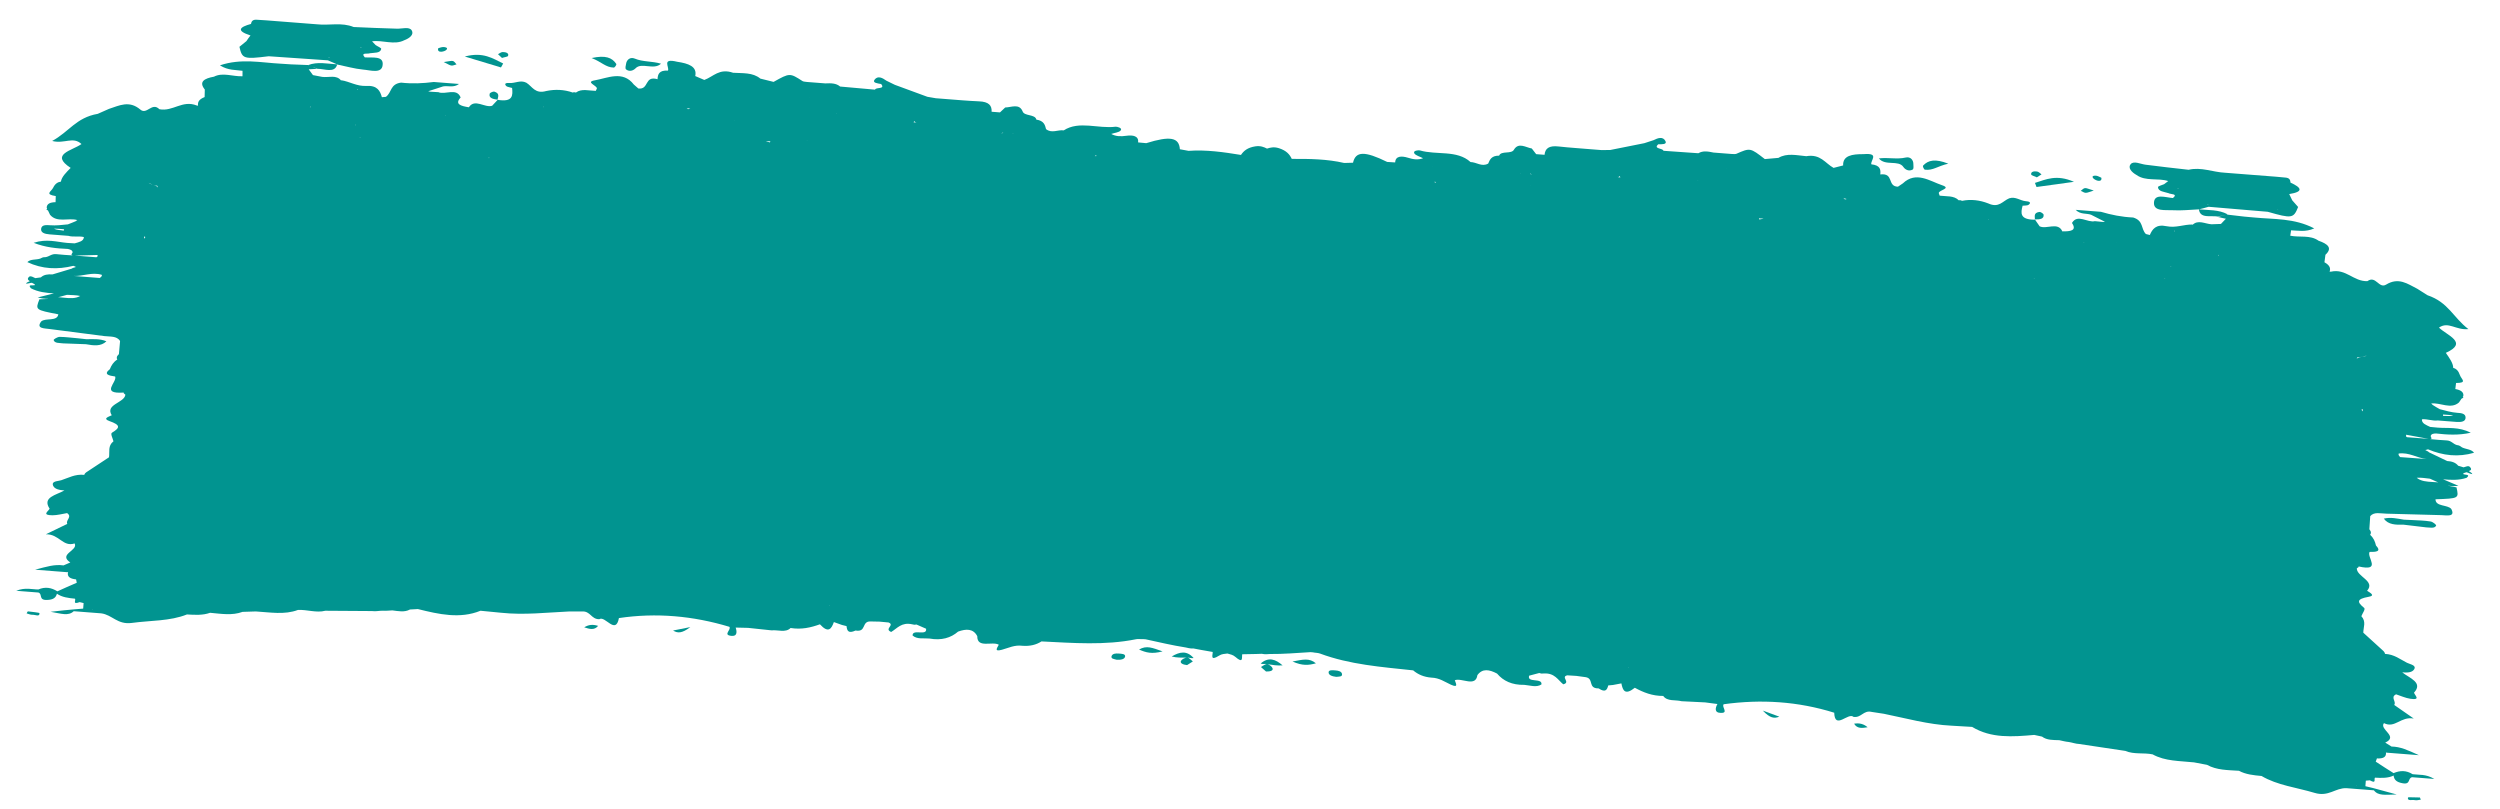 <svg xmlns="http://www.w3.org/2000/svg" width="417" height="135" viewBox="0 0 417 135" fill="none"><path d="M319.006 28.297C319.262 28.162 319.144 27.666 319.148 27.334C319.151 26.714 318.688 26.08 317.846 26.28C316.437 26.613 314.949 26.232 313.395 26.421C314.452 27.743 316.659 26.631 317.479 27.846C317.779 28.29 318.378 28.625 319.006 28.297Z" fill="#019490"></path><path d="M339.69 31.192C341.562 30.94 343.458 30.666 345.939 30.328C343.004 29.037 341.26 29.942 339.431 30.508C339.504 30.713 339.596 30.964 339.69 31.192Z" fill="#019490"></path><path d="M324.975 27.3C322.788 26.443 321.629 26.707 320.777 27.616C320.656 27.739 320.926 28.292 321.081 28.304C322.429 28.475 323.204 27.694 324.975 27.3Z" fill="#019490"></path><path d="M366.781 34.919C367.327 34.784 367.873 34.65 368.399 34.491C371.68 34.769 374.961 35.047 378.264 35.326C382.281 36.48 382.574 36.437 383.325 34.524C382.998 34.144 382.669 33.786 382.341 33.407C382.167 33.061 382.016 32.717 381.842 32.371C384.372 31.97 383.825 31.263 382.057 30.461C382.022 30.06 381.94 29.677 381.208 29.62C380.676 29.578 380.145 29.515 379.635 29.475C378.127 29.358 376.596 29.239 375.066 29.119C373.757 29.017 372.448 28.916 371.162 28.815C369.116 28.723 367.156 27.817 365.064 28.318C362.653 28.042 360.24 27.788 357.855 27.469C357.015 27.36 355.944 26.789 355.408 27.367C354.893 27.969 355.505 28.704 356.382 29.193C357.903 30.286 359.961 29.649 361.659 30.201C361.422 30.382 361.208 30.543 360.971 30.724C360.601 30.894 359.942 31.042 359.951 31.22C359.983 31.953 361.006 31.989 361.703 32.22C362.064 32.448 363.349 32.282 362.443 33.031C361.178 32.932 359.358 32.237 359.281 33.803C359.207 35.326 361.219 34.995 362.396 35.065C363.862 35.157 365.326 34.983 366.781 34.919C366.97 36.506 368.735 35.913 369.946 36.118C370.412 35.866 371.19 36.193 371.538 35.732C370.081 34.955 368.377 35.065 366.781 34.919ZM363.326 31.439C363.322 31.483 363.344 31.484 363.341 31.528C363.322 31.483 363.209 31.496 363.191 31.45C363.237 31.432 363.279 31.457 363.326 31.439ZM368.165 34.052C368.234 34.035 368.28 34.017 368.324 34.02C368.322 34.042 368.321 34.064 368.317 34.108C368.254 34.059 368.21 34.056 368.165 34.052ZM379.882 34.898C379.884 34.876 379.906 34.878 379.908 34.856C379.93 34.858 379.974 34.861 379.996 34.863C379.971 34.905 379.906 34.878 379.882 34.898Z" fill="#019490"></path><path d="M189.992 108.345C191.18 108.858 192.096 109.129 193.918 108.651C192.202 108.052 191.255 107.602 189.992 108.345Z" fill="#019490"></path><path d="M210.274 110.677C210.643 110.816 210.986 110.71 211.339 110.76C211.027 110.758 210.666 111.084 210.318 111.256C210.632 111.524 210.946 111.792 211.175 112.009C211.91 112.022 212.391 111.861 212.265 111.474C212.175 111.201 211.733 110.857 211.404 110.787C212.241 110.919 213.079 111.05 213.932 110.984C212.762 109.963 211.614 109.519 210.274 110.677Z" fill="#019490"></path><path d="M400.912 87.517C402.173 87.66 403.432 87.825 404.693 87.967C405.295 87.97 406.08 88.208 406.345 87.675C406.422 87.548 405.792 87.034 405.417 86.982C404.426 86.817 403.4 86.803 402.378 86.746C401.911 86.732 401.445 86.695 400.977 86.681C399.875 86.507 398.781 86.222 397.621 86.508C398.366 87.541 399.615 87.549 400.912 87.517Z" fill="#019490"></path><path d="M185.424 109.406C185.23 109.901 185.852 109.927 186.289 110.05C186.956 110.079 187.612 109.975 187.673 109.471C187.706 109.053 187.037 109.045 186.593 109.01C186.083 108.971 185.588 109.021 185.424 109.406Z" fill="#019490"></path><path d="M339.425 36.598L339.381 36.594L339.379 36.616L339.422 36.642L339.425 36.598Z" fill="#019490"></path><path d="M340.871 35.802C340.84 35.623 340.351 35.319 340.17 35.349C339.177 35.493 339.421 36.088 339.425 36.597C340.227 36.616 340.97 36.541 340.871 35.802Z" fill="#019490"></path><path d="M340.523 29.087C340.291 28.914 340.066 28.653 339.78 28.608C339.273 28.524 338.706 28.635 338.804 29.108C338.836 29.265 339.361 29.395 339.749 29.58C340.052 29.404 340.288 29.246 340.523 29.087Z" fill="#019490"></path><path d="M349.24 31.781C348.324 31.511 348.003 31.331 347.754 31.378C347.483 31.423 347.307 31.675 347.071 31.834C347.353 31.944 347.626 32.165 347.894 32.164C348.228 32.167 348.532 31.992 349.24 31.781Z" fill="#019490"></path><path d="M4.439 102.312C4.767 102.404 5.112 102.563 5.403 102.542C5.83 102.509 6.644 102.948 6.584 102.279C6.571 102.168 5.306 102.069 4.644 101.973C4.569 102.078 4.494 102.183 4.439 102.312Z" fill="#019490"></path><path d="M99.766 104.397C98.851 104.105 98.151 104.205 97.448 104.638C98.341 104.929 99.125 105.167 99.766 104.397Z" fill="#019490"></path><path d="M115.148 104.598C113.561 104.918 112.926 105.045 112.269 105.171C113.014 105.628 113.724 105.683 115.148 104.598Z" fill="#019490"></path><path d="M350.5 29.642C350.261 29.557 349.987 29.359 349.678 29.313C349.347 29.265 348.852 29.315 349.113 29.689C349.254 29.878 349.618 30.083 349.925 30.151C350.343 30.228 350.602 30.049 350.5 29.642Z" fill="#019490"></path><path d="M60.552 11.605C61.75 11.698 63.685 12.358 63.825 10.841C64.015 9.261 62.109 9.667 60.845 9.568C60.087 8.69 61.331 9.052 61.702 8.882C62.447 8.763 63.44 8.907 63.587 8.165C63.623 7.991 62.973 7.741 62.656 7.517C62.45 7.301 62.264 7.11 62.057 6.894C63.818 6.633 65.753 7.581 67.427 6.714C68.369 6.367 69.088 5.736 68.671 5.062C68.254 4.409 67.107 4.807 66.238 4.784C63.833 4.729 61.41 4.607 58.985 4.507C56.996 3.687 54.919 4.279 52.883 4.054C51.575 3.952 50.266 3.85 48.98 3.75C47.449 3.631 45.941 3.513 44.41 3.394C43.878 3.353 43.344 3.333 42.834 3.293C42.102 3.236 41.94 3.6 41.864 3.993C39.972 4.51 39.322 5.124 41.782 5.913C41.534 6.226 41.309 6.541 41.106 6.857C40.701 7.18 40.321 7.483 39.938 7.807C40.385 9.813 40.646 9.9 44.814 9.383C48.099 9.617 51.407 9.83 54.692 10.063C55.188 10.279 55.705 10.519 56.224 10.736L56.244 10.76C57.694 11.05 59.112 11.471 60.552 11.605ZM60.31 7.843C60.282 7.908 60.173 7.877 60.125 7.918C60.125 7.918 60.151 7.875 60.154 7.831C60.219 7.858 60.265 7.84 60.31 7.843ZM43.175 8.657L43.264 8.664L43.282 8.71C43.241 8.663 43.175 8.657 43.175 8.657ZM54.84 9.588C54.883 9.613 54.926 9.639 54.99 9.666C54.946 9.663 54.878 9.679 54.834 9.676L54.84 9.588Z" fill="#019490"></path><path d="M106.002 11.401C107.023 10.329 109.009 11.768 110.258 10.626C108.753 10.176 107.223 10.345 105.884 9.775C105.083 9.447 104.527 10.002 104.435 10.615C104.387 10.943 104.216 11.417 104.448 11.591C104.996 12.01 105.639 11.772 106.002 11.401Z" fill="#019490"></path><path d="M83.929 10.591C82.207 9.77 80.624 8.606 77.525 9.428C79.924 10.146 81.733 10.708 83.565 11.249C83.671 11.036 83.8 10.802 83.929 10.591Z" fill="#019490"></path><path d="M102.781 10.641C102.081 9.612 100.999 9.173 98.683 9.68C100.372 10.343 101.017 11.234 102.375 11.274C102.53 11.286 102.904 10.783 102.781 10.641Z" fill="#019490"></path><path d="M56.244 10.76L56.224 10.736C54.603 10.632 52.958 10.26 51.417 10.849C51.69 11.357 52.509 11.155 52.93 11.476C54.159 11.461 55.814 12.277 56.244 10.76Z" fill="#019490"></path><path d="M215.589 110.338C217.294 111.09 218.263 110.967 219.493 110.642C218.383 109.714 217.356 110.01 215.589 110.338Z" fill="#019490"></path><path d="M195.437 109.5C196.268 109.719 197.117 109.697 197.965 109.697C197.607 109.713 197.117 109.985 196.986 110.24C196.801 110.603 197.272 110.861 198.002 110.94C198.262 110.761 198.613 110.544 198.965 110.328C198.649 110.082 198.344 109.704 198.034 109.68C198.39 109.685 198.713 109.843 199.098 109.763C197.95 108.455 196.77 108.718 195.437 109.5Z" fill="#019490"></path><path d="M412.391 79.088C412.279 78.813 411.994 78.746 411.806 78.577C412.129 78.447 412.364 78.288 411.972 77.881C411.725 77.618 411.305 77.851 410.918 77.954C410.612 77.864 410.309 77.752 410.024 77.685C409.618 77.166 408.966 76.938 408.188 76.9C407.176 76.422 406.165 75.945 405.155 75.446C405.013 75.257 404.727 75.213 404.537 75.065C404.696 75.033 404.855 75.001 404.993 74.946C407.499 76.005 410.043 76.291 412.669 75.521C412.248 74.913 411.286 74.948 410.642 74.611C410.41 74.438 410.201 74.266 409.801 74.235C409.168 74.053 408.899 73.5 408.099 73.46C407.186 73.433 406.28 73.319 405.348 73.246C405.439 73.231 405.575 73.197 405.579 73.153C405.567 73.019 405.488 72.88 405.432 72.743C405.53 72.352 405.912 72.315 406.337 72.304C408.173 72.514 410.06 72.638 412.126 72.179C410.108 71.158 408.344 71.464 406.636 71.331C406.214 71.298 405.772 71.242 405.351 71.209C404.684 70.891 403.923 70.632 403.976 69.95C403.978 69.928 404 69.93 404 69.93L404.022 69.931C404.875 69.865 405.783 70.246 406.617 70.133C407.66 70.215 408.702 70.296 409.7 70.374C410.521 70.438 411.309 70.344 411.257 69.587C411.214 68.986 410.53 68.888 409.863 68.858C408.865 68.78 407.927 68.508 406.964 68.256C406.558 68.025 406.13 67.792 405.77 67.543C405.664 67.468 405.627 67.377 405.521 67.302C407.053 67.111 408.788 68.332 410.154 67.131C410.304 66.921 410.432 66.71 410.582 66.5C410.698 66.443 410.814 66.385 410.908 66.326C410.867 66.279 410.826 66.231 410.784 66.206C410.809 66.163 410.857 66.123 410.884 66.059C410.982 65.38 410.427 65.049 409.547 64.891C409.547 64.891 409.525 64.89 409.503 64.888L409.547 64.891C409.597 64.541 409.622 64.211 409.67 63.882C411.634 63.88 410.544 63.264 410.309 62.559C410.074 61.854 409.7 61.493 409.197 61.365C409.192 60.567 408.546 59.697 407.964 58.855C411.78 57.137 408.189 55.971 406.819 54.646C408.399 53.551 409.617 55.108 411.731 54.896C409.183 52.948 408.397 50.428 404.918 49.25C404.345 48.873 403.77 48.518 403.195 48.163C401.585 47.351 400.091 46.194 398.005 47.471C396.787 48.218 396.299 45.877 394.881 46.896C392.576 46.982 391.321 44.758 388.801 45.315C388.667 45.304 388.688 45.328 388.577 45.32C388.749 44.824 388.702 44.288 387.718 43.747C387.772 43.33 387.827 42.914 387.882 42.497C389.107 41.374 388.29 40.691 386.726 40.148C385.353 39.155 383.574 39.637 382.015 39.316C382.061 39.01 382.107 38.703 382.152 38.419C383.288 38.441 384.513 38.758 386.015 38.099C382.67 36.355 379.281 36.601 376.07 36.284C375.493 36.239 374.896 36.171 374.319 36.126C373.369 36.007 372.418 35.889 371.466 35.793C370.942 35.929 370.398 36.042 369.874 36.178C370.335 36.281 370.796 36.383 371.278 36.487C371.01 36.776 370.72 37.064 370.452 37.353C369.915 37.377 369.399 37.404 368.886 37.408C367.819 37.347 366.629 36.59 365.709 37.515L365.714 37.449C364.243 37.423 362.944 38.053 361.385 37.732C359.607 37.35 359.003 38.233 358.593 39.198C358.373 39.158 358.154 39.097 357.936 39.036C357.066 38.171 357.596 36.817 355.808 36.279C353.939 36.2 352.16 35.84 350.436 35.329C349.106 35.225 347.753 35.12 346.222 35.001C347.007 35.815 348.032 35.541 348.791 35.821C349.564 36.214 350.337 36.606 351.11 36.998C350.907 37.027 350.706 37.033 350.485 36.994C350.131 36.966 349.777 36.917 349.422 36.889C348.194 37.192 346.531 35.623 345.605 37.19C346.465 38.475 345.361 38.61 344.001 38.593C343.259 36.941 341.344 38.32 340.206 37.744C339.946 37.369 339.705 37.018 339.444 36.644C336.854 36.663 337.056 35.505 337.372 34.312C337.71 34.272 338.198 34.31 338.389 34.147C338.865 33.764 338.476 33.6 337.899 33.556C336.968 33.483 336.2 32.737 335.147 33.075C334.065 33.501 333.432 34.758 331.644 33.932C330.236 33.38 328.755 33.198 327.259 33.502C327.088 33.4 326.913 33.364 326.73 33.417C325.903 32.577 324.637 32.789 323.533 32.636C323.476 32.499 323.442 32.363 323.388 32.204C323.383 31.694 325.567 31.444 323.936 30.896C321.892 30.205 319.593 28.498 317.399 30.586C317.118 30.764 316.834 30.963 316.575 31.142C314.727 31.087 315.975 28.814 313.632 29.097C313.718 28.284 313.64 27.569 312.135 27.408C311.963 26.752 313.579 25.483 310.839 25.712C308.921 25.696 307.361 25.951 307.434 27.596C306.91 27.732 306.386 27.868 305.84 28.003C304.428 27.229 303.681 25.642 301.283 26.053C299.688 25.907 298.047 25.491 296.642 26.334C295.878 26.408 295.137 26.461 294.373 26.534C291.932 24.639 291.932 24.639 289.621 25.655C289.437 25.729 289.128 25.683 288.882 25.686C287.862 25.606 286.842 25.527 285.821 25.448C284.943 25.268 284.064 25.089 283.291 25.561C281.337 25.43 279.406 25.302 277.454 25.15C277.421 24.705 275.691 24.858 276.601 24.065C277.181 24.066 278.092 24.115 277.802 23.539C277.376 22.708 276.526 23.018 275.806 23.383C275.28 23.541 274.775 23.724 274.272 23.884C272.39 24.269 270.509 24.632 268.605 25.015C268.136 25.023 267.667 25.03 267.175 25.037C266.643 24.995 266.11 24.954 265.578 24.912C263.717 24.745 261.85 24.644 259.992 24.433C258.333 24.237 257.733 24.788 257.63 25.821C257.164 25.785 256.698 25.749 256.232 25.712C255.989 25.406 255.746 25.077 255.503 24.77C254.469 24.579 253.309 23.713 252.544 24.938C252.144 25.771 250.39 25.081 250.054 25.962C248.783 25.952 248.508 26.617 248.233 27.282C247.182 27.887 246.266 27.04 245.284 27.03C243.035 24.973 239.593 25.901 236.844 25.089C236.626 25.027 235.616 25.104 235.912 25.592C236.153 25.943 236.874 26.132 237.368 26.392C236.54 26.704 235.745 26.598 234.83 26.305C233.762 25.978 232.756 26.011 232.716 27.093C232.965 27.621 233.576 27.802 234.284 27.879C233.891 27.472 233.448 27.15 232.716 27.093C232.272 27.058 231.829 27.024 231.383 27.011C227.622 25.168 226.124 25.206 225.683 27.143C225.191 27.149 224.7 27.155 224.207 27.183C221.335 26.517 218.392 26.487 215.467 26.503C215.123 25.767 214.592 25.128 213.33 24.719C212.458 24.452 211.91 24.609 211.339 24.786C210.801 24.523 210.284 24.283 209.382 24.412C208.071 24.62 207.448 25.169 206.994 25.843C204.107 25.374 201.195 24.948 198.255 25.162C197.77 25.08 197.286 24.998 196.803 24.894C196.667 22.913 195.171 22.641 191.191 23.881C190.748 23.847 190.304 23.812 189.84 23.754C189.13 23.699 188.62 23.947 188.169 24.288C188.859 24.32 189.49 24.236 189.84 23.754C189.968 22.679 188.979 22.491 187.873 22.648C186.948 22.776 186.144 22.78 185.353 22.342C185.88 22.161 186.645 22.088 186.914 21.777C187.305 21.342 186.297 21.108 186.072 21.135C183.231 21.512 179.972 20.084 177.432 21.747C176.462 21.605 175.426 22.299 174.481 21.539C174.312 20.84 174.121 20.138 172.864 19.952C172.67 19.006 170.83 19.417 170.562 18.554C169.996 17.226 168.716 17.901 167.665 17.93C167.377 18.196 167.087 18.483 166.798 18.748C166.332 18.712 165.867 18.676 165.401 18.64C165.459 17.603 164.951 16.966 163.282 16.902C161.414 16.823 159.552 16.656 157.689 16.511C157.157 16.47 156.625 16.428 156.092 16.387C155.63 16.306 155.167 16.226 154.683 16.144C152.883 15.472 151.081 14.823 149.259 14.149C148.829 13.939 148.335 13.701 147.862 13.465C147.207 12.993 146.415 12.555 145.866 13.309C145.49 13.834 146.4 13.905 146.971 14.015C147.747 14.94 146.063 14.498 145.961 14.956C144.033 14.783 142.082 14.609 140.132 14.435C139.464 13.852 138.569 13.871 137.652 13.91C136.631 13.83 135.611 13.751 134.591 13.671C134.348 13.63 134.036 13.628 133.865 13.527C131.74 12.165 131.742 12.143 129.035 13.66C128.291 13.469 127.545 13.3 126.824 13.111C125.567 12.061 123.879 12.239 122.28 12.137C119.977 11.338 118.994 12.789 117.478 13.336C116.982 13.12 116.463 12.902 115.967 12.686C116.315 11.075 114.814 10.581 112.961 10.304C110.289 9.653 111.69 11.158 111.418 11.779C109.93 11.685 109.718 12.399 109.677 13.215C107.43 12.553 108.312 14.992 106.477 14.76C106.227 14.541 105.976 14.322 105.725 14.104C103.881 11.701 101.345 13.032 99.219 13.398C97.545 13.688 99.642 14.272 99.558 14.775C99.504 14.904 99.427 15.031 99.372 15.159C98.236 15.137 97.018 14.732 96.07 15.434C95.874 15.374 95.697 15.36 95.535 15.436C94.079 14.924 92.588 14.875 91.114 15.181C89.22 15.72 88.787 14.401 87.785 13.792C86.798 13.294 85.946 13.914 85.014 13.842C84.438 13.797 84.026 13.92 84.439 14.351C84.605 14.519 85.093 14.557 85.418 14.671C85.546 15.899 85.588 17.076 83.01 16.654C82.694 16.983 82.401 17.315 82.085 17.645C80.85 18.035 79.193 16.378 78.205 17.896C76.86 17.681 75.791 17.376 76.837 16.261C76.165 14.57 74.279 15.863 73.112 15.373C72.757 15.346 72.401 15.34 72.046 15.312C71.823 15.317 71.625 15.28 71.428 15.22C72.253 14.952 73.077 14.684 73.901 14.416C74.695 14.256 75.665 14.686 76.566 14.004C75.014 13.883 73.683 13.779 72.352 13.675C70.548 13.911 68.735 13.992 66.899 13.782C65.051 14.015 65.364 15.434 64.371 16.154C64.146 16.181 63.922 16.186 63.697 16.213C63.419 15.194 62.959 14.228 61.143 14.331C59.529 14.426 58.343 13.603 56.91 13.381L56.905 13.447C56.115 12.411 54.822 12.975 53.74 12.824C53.235 12.718 52.706 12.633 52.201 12.527C51.959 12.198 51.739 11.871 51.495 11.564C51.966 11.534 52.459 11.506 52.93 11.476C52.434 11.261 51.913 11.065 51.417 10.849C50.46 10.819 49.502 10.789 48.547 10.736C47.97 10.692 47.37 10.667 46.793 10.622C43.57 10.46 40.26 9.693 36.685 10.898C38.067 11.781 39.328 11.635 40.452 11.811C40.45 12.121 40.448 12.431 40.448 12.719C38.858 12.795 37.178 12.022 35.689 12.791C34.038 13.084 33.123 13.655 34.161 14.932C34.151 15.351 34.141 15.771 34.13 16.192C33.094 16.598 32.966 17.098 33.036 17.634C32.925 17.626 32.927 17.604 32.816 17.595C30.414 16.633 28.828 18.658 26.586 18.217C25.344 16.969 24.501 19.207 23.412 18.28C21.55 16.696 19.894 17.608 18.178 18.161C17.553 18.444 16.93 18.706 16.305 18.989C12.686 19.616 11.52 21.983 8.701 23.513C10.757 24.05 12.178 22.699 13.592 24.027C12.01 25.144 8.284 25.717 11.787 28.006C11.06 28.746 10.289 29.483 10.159 30.293C9.64 30.363 9.195 30.639 8.875 31.3C8.556 31.962 7.384 32.402 9.301 32.706C9.298 33.038 9.293 33.392 9.267 33.722C8.395 33.743 7.798 33.962 7.789 34.648C7.808 34.694 7.849 34.742 7.866 34.809C7.818 34.85 7.772 34.868 7.724 34.909C7.83 34.984 7.936 35.058 8.019 35.131C8.135 35.362 8.229 35.591 8.345 35.821C9.508 37.218 11.411 36.281 12.895 36.707C12.779 36.764 12.728 36.849 12.612 36.906C12.218 37.097 11.76 37.239 11.322 37.426C10.332 37.526 9.341 37.648 8.365 37.572C7.699 37.52 7.01 37.489 6.875 38.076C6.706 38.816 7.47 39.031 8.291 39.095C9.289 39.172 10.331 39.254 11.396 39.336C12.203 39.576 13.159 39.341 13.991 39.538C13.989 39.56 13.989 39.56 13.989 39.56C13.959 40.245 13.167 40.382 12.459 40.593C12.037 40.56 11.592 40.548 11.17 40.515C9.486 40.361 7.768 39.785 5.615 40.503C7.585 41.276 9.469 41.445 11.315 41.523C11.709 41.62 12.081 41.715 12.118 42.095C12.042 42.221 11.943 42.347 11.91 42.477C11.909 42.499 12.037 42.575 12.123 42.604C11.214 42.534 10.301 42.507 9.395 42.392C8.598 42.308 8.248 42.79 7.593 42.894C7.194 42.863 6.96 43 6.704 43.135C6.016 43.369 5.071 43.185 4.561 43.721C7.036 44.888 9.594 44.999 12.234 44.34C12.386 44.397 12.537 44.453 12.665 44.529C12.456 44.646 12.143 44.643 11.974 44.807C10.901 45.123 9.828 45.438 8.752 45.775C7.976 45.714 7.299 45.816 6.817 46.266C6.502 46.308 6.208 46.352 5.892 46.394C5.526 46.232 5.145 45.959 4.862 46.158C4.476 46.527 4.684 46.72 4.983 46.898C4.749 47.035 4.479 47.059 4.326 47.312C4.749 47.323 4.961 47.185 5.319 47.168C5.532 47.296 5.815 47.384 5.848 47.542C5.568 47.697 4.502 47.348 5.158 48.086C6.359 48.711 7.664 48.857 8.997 48.938C8.132 49.159 7.313 49.361 6.289 49.614C8.319 50.192 9.686 49.546 11.12 49.192C11.164 49.196 11.188 49.176 11.232 49.179C11.942 49.234 12.681 49.203 13.382 49.369C11.769 50.306 9.57 49.028 7.92 49.873C7.473 49.883 7.024 49.914 6.577 49.924C7.427 50.477 8.316 50.236 9.218 50.107C8.362 50.218 7.485 50.305 6.577 49.924C5.882 51.686 5.882 51.686 9.729 52.428C9.543 53.676 7.59 52.97 6.869 53.623C5.971 54.838 7.384 54.748 8.355 54.89C11.36 55.279 14.386 55.67 17.391 56.059C18.341 56.177 19.493 56.001 20.027 56.884C19.971 57.611 19.892 58.336 19.835 59.062C19.402 59.471 19.425 59.739 19.564 59.971C18.907 60.385 18.572 60.957 18.323 61.58C17.206 62.445 18.15 62.651 19.209 62.8C19.581 63.76 16.637 65.745 20.63 65.48C20.693 65.529 20.578 65.565 20.684 65.639C20.768 65.712 20.831 65.761 20.915 65.834C20.762 67.218 17.488 67.428 18.639 69.267C18.128 69.515 17.057 69.808 18.251 70.234C20.119 70.888 20.061 71.349 18.68 72.172C18.377 72.347 18.808 73.112 18.926 73.608C17.951 74.374 18.321 75.355 18.183 76.274C16.913 77.106 15.641 77.959 14.371 78.79C14.206 78.91 14.107 79.035 14.049 79.208C12.522 79.045 11.421 79.712 10.208 80.105C9.658 80.284 8.525 80.217 8.864 81.019C9.13 81.615 9.946 81.745 10.745 81.808C9.367 82.586 6.997 82.933 8.276 84.849C8.087 85.277 6.875 85.936 8.748 85.949C9.574 85.947 10.373 85.721 11.187 85.585C12.12 86.211 10.895 86.758 11.225 87.382C10.043 87.954 8.836 88.547 7.654 89.119C9.889 89.072 10.475 91.288 12.444 90.644C13.109 91.847 9.628 92.418 11.728 93.821C11.358 93.992 10.967 94.139 10.597 94.309C9.095 94.104 7.86 94.495 5.855 95.025C8.206 95.208 9.736 95.327 11.267 95.447L11.359 95.409C11.144 96.168 11.65 96.539 12.691 96.643C12.722 96.822 12.775 97.003 12.804 97.205C11.718 97.674 10.633 98.143 9.568 98.636C8.568 98.005 7.533 97.835 6.401 98.323C5.352 98.33 4.245 97.934 2.702 98.544C4.255 98.665 5.341 98.75 6.406 98.833C7.145 99.09 6.373 100.115 7.827 100.073C8.9 100.046 9.33 99.681 9.493 99.029C10.339 99.626 11.422 99.755 12.508 99.862C12.712 100.099 12.002 100.908 13.289 100.432C13.509 100.471 13.727 100.532 13.946 100.594C13.922 100.902 13.898 101.21 13.874 101.518C13.403 101.548 12.952 101.602 12.481 101.631C11.314 101.718 10.21 101.853 8.432 102.047C10.282 102.368 11.409 102.788 12.3 101.95C13.831 102.069 15.339 102.186 16.87 102.305C16.549 101.837 15.954 101.747 15.336 101.654C15.36 101.634 15.402 101.66 15.426 101.639C15.778 101.999 16.517 101.968 16.87 102.305C18.726 102.538 19.575 104.243 22.012 103.902C25.102 103.478 28.371 103.622 31.182 102.49C32.514 102.571 33.825 102.651 35.042 102.214C36.881 102.38 38.73 102.701 40.454 102.06C41.193 102.029 41.93 102.02 42.669 101.989C45.045 102.13 47.465 102.584 49.695 101.739C51.219 101.658 52.756 102.265 54.26 101.873C56.846 101.897 59.457 101.901 62.044 101.925C62.661 102.017 63.231 101.863 63.834 101.865C64.344 101.905 64.929 101.84 65.444 101.813C66.439 101.935 67.469 102.17 68.379 101.665C68.828 101.634 69.253 101.623 69.702 101.591C73.204 102.462 76.712 103.267 80.146 101.873C81.297 101.985 82.449 102.097 83.579 102.207C87.452 102.619 91.214 102.159 94.999 101.989C95.69 101.998 96.383 101.986 97.074 101.995C98.488 101.884 98.6 103.31 99.964 103.283C100.93 102.628 102.7 105.977 103.236 103.095C109.49 102.165 115.628 102.731 121.667 104.552C122.007 105.066 120.559 105.884 121.929 106.057C123.033 106.209 122.924 105.315 122.706 104.678C123.397 104.687 124.088 104.697 124.778 104.728C126.083 104.874 127.39 104.998 128.695 105.144C129.753 105.027 131.026 105.591 131.872 104.749C133.679 105.045 135.247 104.68 136.763 104.133C138.202 105.707 138.692 104.859 139.09 103.761C139.546 103.929 139.981 104.074 140.436 104.242C140.699 104.307 140.94 104.37 141.202 104.435C141.282 105.128 141.434 105.759 142.707 105.172C144.557 105.493 143.675 103.631 145.168 103.658C145.68 103.676 146.194 103.672 146.705 103.689C147.216 103.729 147.702 103.789 148.212 103.829C149.316 104.269 147.415 104.896 148.647 105.413C149.652 104.827 150.362 103.731 152.16 104.136L152.512 104.208L152.872 104.17C153.411 104.411 153.952 104.63 154.469 104.87C154.68 106.171 152.196 104.826 152.216 106.001C152.989 106.681 154.059 106.41 155.033 106.508C157.036 106.864 158.589 106.409 159.809 105.352C161.164 104.86 162.348 104.841 163.008 106.111C162.978 108.212 165.535 106.905 166.601 107.542C166.413 107.948 165.679 108.777 167.116 108.379C168.256 108.069 169.212 107.546 170.537 107.716C171.78 107.812 172.826 107.562 173.718 106.989C179.032 107.248 184.287 107.679 189.502 106.623C189.887 106.543 190.303 106.641 190.708 106.606C190.841 106.617 190.974 106.627 191.107 106.638C193.323 107.12 195.536 107.647 197.785 107.999C197.961 108.035 198.572 108.215 199.089 108.167C199.418 108.237 199.727 108.283 200.056 108.353C200.36 108.177 200.467 107.942 200.577 107.685C200.317 107.864 200.078 108.067 200.034 108.351C200.783 108.476 201.53 108.623 202.279 108.748C202.306 109.259 201.775 110.347 203.371 109.342C203.77 109.085 204.263 109.057 204.736 109.005C205.195 109.13 205.678 109.234 206.033 109.549C207.454 110.789 207.096 109.654 207.203 109.131C207.963 109.124 208.722 109.117 209.483 109.087C209.819 109.069 210.131 109.071 210.467 109.053C210.993 109.183 211.624 109.099 211.781 109.089C214.056 109.111 216.325 108.911 218.59 108.778C218.723 108.788 218.856 108.798 218.989 108.809C219.383 108.906 219.809 108.873 220.178 109.012C225.144 110.86 230.425 111.249 235.714 111.816C236.509 112.498 237.502 112.93 238.744 113.027C240.103 113.066 240.966 113.731 242.022 114.212C243.38 114.827 242.783 113.895 242.66 113.465C243.812 113.001 246.135 114.687 246.431 112.607C247.28 111.455 248.423 111.676 249.709 112.352C250.751 113.585 252.215 114.275 254.249 114.234C255.203 114.308 256.242 114.721 257.11 114.169C257.312 113.011 254.65 113.955 255.06 112.703C255.63 112.548 256.176 112.413 256.746 112.258L257.096 112.352L257.476 112.337C259.316 112.215 259.848 113.408 260.75 114.142C262.047 113.822 260.266 112.909 261.424 112.644C261.935 112.684 262.424 112.7 262.934 112.74C263.441 112.824 263.95 112.885 264.458 112.947C265.937 113.151 264.778 114.855 266.655 114.824C267.822 115.601 268.068 115.022 268.256 114.328C268.525 114.305 268.773 114.28 269.042 114.256C269.519 114.161 269.971 114.085 270.447 113.989C270.67 115.136 271.023 116.05 272.689 114.718C274.101 115.492 275.616 116.097 277.425 116.083C278.109 117.044 279.453 116.684 280.48 116.963C281.793 117.021 283.103 117.101 284.415 117.159C285.099 117.256 285.783 117.354 286.469 117.429C286.133 118.023 285.887 118.89 287.023 118.912C288.404 118.953 287.1 117.922 287.515 117.467C293.764 116.602 299.915 116.993 305.949 118.88C306.034 121.81 308.301 118.775 309.154 119.572C310.476 119.786 310.806 118.416 312.186 118.745C312.87 118.843 313.553 118.963 314.237 119.06C317.972 119.816 321.618 120.853 325.486 121.043C326.641 121.111 327.796 121.179 328.951 121.247C332.126 123.177 335.718 122.903 339.313 122.585C339.751 122.686 340.169 122.763 340.608 122.863C341.408 123.479 342.461 123.428 343.484 123.464C343.989 123.569 344.558 123.724 345.068 123.764C345.663 123.855 346.204 124.074 346.827 124.1C349.386 124.477 351.966 124.877 354.525 125.254C355.95 125.874 357.562 125.512 359.055 125.828C361.13 126.986 363.59 126.912 365.958 127.163C366.683 127.308 367.41 127.431 368.135 127.576C369.739 128.476 371.616 128.445 373.459 128.566C374.593 129.186 375.9 129.31 377.229 129.435C379.831 130.989 383.105 131.355 386.07 132.25C388.425 132.965 389.529 131.39 391.398 131.469C392.928 131.588 394.436 131.706 395.967 131.825C396.695 132.789 397.896 132.551 399.773 132.52C398.047 132.053 396.977 131.748 395.906 131.466C395.445 131.363 394.986 131.239 394.547 131.138C394.571 130.83 394.595 130.522 394.619 130.214C394.845 130.187 395.07 130.16 395.293 130.156C396.469 130.823 395.916 129.894 396.154 129.713C397.242 129.776 398.332 129.816 399.261 129.357C399.32 130.026 399.689 130.453 400.745 130.646C402.152 130.911 401.571 129.781 402.341 129.641C403.405 129.724 404.47 129.807 406.045 129.93C404.617 129.066 403.462 129.286 402.424 129.138C401.382 128.481 400.333 128.488 399.247 128.957C398.248 128.326 397.248 127.694 396.272 127.043C396.352 126.872 396.411 126.699 396.47 126.504C397.515 126.564 398.073 126.275 397.977 125.492L398.063 125.543C399.593 125.662 401.124 125.782 403.475 125.965C401.578 125.108 400.416 124.553 398.901 124.523C398.561 124.297 398.198 124.092 397.858 123.866C400.15 122.805 396.801 121.68 397.643 120.616C399.489 121.557 400.411 119.458 402.612 119.851C401.532 119.103 400.432 118.331 399.352 117.582C399.774 117.039 398.649 116.287 399.668 115.813C400.451 116.073 401.205 116.42 402.021 116.55C403.874 116.827 402.779 115.989 402.658 115.536C404.218 113.842 401.93 113.132 400.69 112.15C401.488 112.212 402.314 112.21 402.669 111.661C403.127 110.944 401.977 110.81 401.484 110.55C400.346 109.975 399.362 109.145 397.828 109.07C397.796 108.912 397.719 108.751 397.574 108.607C396.448 107.589 395.324 106.549 394.198 105.532C394.202 104.624 394.721 103.69 393.877 102.782C394.047 102.309 394.592 101.62 394.341 101.401C393.082 100.373 393.118 99.911 395.065 99.553C396.309 99.34 395.298 98.862 394.832 98.538C396.276 96.901 393.074 96.187 393.115 94.795C393.185 94.756 393.279 94.697 393.351 94.636C393.465 94.6 393.358 94.548 393.429 94.487C397.333 95.367 394.732 92.949 395.247 92.059C396.317 92.076 397.281 92.019 396.312 90.991C396.162 90.337 395.92 89.72 395.335 89.209C395.486 89 395.573 88.741 395.208 88.269C395.264 87.543 395.299 86.815 395.355 86.088C396.017 85.32 397.106 85.671 398.087 85.681C401.116 85.762 404.167 85.844 407.195 85.925C408.175 85.957 409.579 86.266 408.881 84.905C408.293 84.15 406.232 84.543 406.241 83.281C410.157 83.144 410.157 83.144 409.743 81.295C408.787 81.531 407.956 81.311 407.105 81.068C407.954 81.333 408.818 81.71 409.743 81.295C409.304 81.195 408.864 81.116 408.424 81.038C406.924 79.946 404.554 80.869 403.106 79.693C403.824 79.638 404.551 79.761 405.259 79.839C405.303 79.842 405.324 79.866 405.368 79.869C406.752 80.442 407.978 81.313 410.075 81.033C409.103 80.625 408.325 80.299 407.504 79.947C408.834 80.073 410.146 80.131 411.429 79.699C412.192 79.072 411.084 79.251 410.832 79.055C410.888 78.904 411.184 78.838 411.412 78.768C411.784 78.863 411.972 79.033 412.391 79.088ZM128.694 16.889C128.435 16.78 128.176 16.671 127.916 16.562C128.126 16.734 128.334 16.927 128.694 16.889ZM24.041 39.435C24.104 39.484 24.193 39.491 24.256 39.541C24.162 39.6 24.128 39.752 24.034 39.811C24.043 39.701 24.009 39.566 24.041 39.435ZM118.975 16.176C119.603 16.424 120.238 16.297 120.883 16.325C120.24 16.275 119.619 16.226 118.975 16.176ZM152.492 20.204C152.576 20.276 152.682 20.351 152.697 20.441C152.586 20.432 152.477 20.402 152.388 20.395C152.438 20.332 152.465 20.268 152.492 20.204ZM51.761 17.897C51.739 17.895 51.715 17.915 51.693 17.913C51.72 17.849 51.747 17.785 51.73 17.717L51.773 17.742C51.768 17.808 51.764 17.852 51.761 17.897ZM361.023 46.385C361.088 46.413 361.153 46.44 361.197 46.443C361.131 46.438 361.087 46.434 361.02 46.429C361.044 46.409 361.022 46.407 361.023 46.385ZM370.072 42.528C370.094 42.529 370.095 42.507 370.118 42.509C370.09 42.573 370.107 42.641 370.124 42.709C370.102 42.707 370.082 42.684 370.06 42.682C370.063 42.638 370.066 42.594 370.072 42.528ZM293.381 36.401C293.665 36.489 293.871 36.417 294.156 36.483C293.931 36.51 293.682 36.557 293.455 36.606C293.393 36.535 293.443 36.472 293.381 36.401ZM362.798 46.523C362.796 46.545 362.796 46.545 362.798 46.523C362.774 46.544 362.796 46.545 362.798 46.523C362.774 46.544 362.774 46.544 362.798 46.523ZM128.405 23.754C128.188 23.671 127.95 23.586 127.731 23.524C128.023 23.503 128.216 23.606 128.509 23.563C128.438 23.624 128.477 23.693 128.405 23.754ZM362.084 44.519C362.087 44.475 362.091 44.431 362.07 44.407C362.092 44.409 362.137 44.412 362.159 44.414C362.135 44.434 362.109 44.477 362.084 44.519ZM134.66 23.377C134.637 23.398 134.592 23.394 134.568 23.414C134.59 23.416 134.594 23.372 134.616 23.374C134.638 23.376 134.638 23.376 134.66 23.377ZM60.111 22.998C60.045 22.993 60 22.99 59.934 22.985C60.002 22.968 60.07 22.951 60.115 22.954C60.135 22.978 60.113 22.976 60.111 22.998ZM59.356 20.946C59.359 20.902 59.341 20.857 59.3 20.809C59.322 20.811 59.366 20.814 59.389 20.816C59.385 20.86 59.382 20.904 59.356 20.946ZM339.442 46.41C339.396 46.429 339.354 46.403 339.33 46.423C339.287 46.398 339.243 46.395 339.2 46.369C339.289 46.376 339.374 46.427 339.442 46.41ZM324.77 42.256C324.683 42.227 324.616 42.222 324.528 42.215C324.528 42.215 324.55 42.216 324.572 42.218C324.615 42.244 324.683 42.227 324.77 42.256ZM166.904 23.983C166.906 23.961 166.906 23.961 166.904 23.983C166.928 23.963 166.928 23.963 166.97 23.989C166.95 23.965 166.928 23.963 166.904 23.983ZM144.159 20.33L144.116 20.304C144.137 20.328 144.16 20.308 144.159 20.33ZM96.838 24.485C96.748 24.5 96.681 24.495 96.593 24.488C96.661 24.471 96.748 24.5 96.838 24.485ZM81.432 26.32C81.52 26.326 81.611 26.311 81.677 26.317C81.654 26.337 81.587 26.332 81.561 26.374C81.519 26.348 81.474 26.345 81.432 26.32ZM394.059 68.624C393.998 68.553 393.967 68.373 393.882 68.322C393.952 68.284 394.041 68.29 394.111 68.252C394.145 68.387 394.09 68.516 394.059 68.624ZM353.079 40.363C353.079 40.363 353.1 40.387 353.122 40.388C353.122 40.388 353.078 40.385 353.079 40.363ZM303.921 30.578C303.3 30.529 302.657 30.479 302.034 30.453C302.655 30.501 303.285 30.727 303.921 30.578ZM299.805 33.867C299.847 33.892 299.892 33.896 299.934 33.921C299.868 33.916 299.871 33.872 299.805 33.867C299.805 33.867 299.781 33.887 299.805 33.867ZM278.467 30.766C278.443 30.786 278.443 30.786 278.467 30.766C278.443 30.786 278.421 30.785 278.421 30.785C278.423 30.762 278.443 30.786 278.467 30.766ZM255.362 30.871C255.34 30.87 255.318 30.868 255.318 30.868C255.34 30.87 255.362 30.871 255.386 30.851C255.386 30.851 255.386 30.851 255.362 30.871ZM167.034 22.31C167.065 22.202 167.218 22.236 167.229 22.104C167.273 22.108 167.317 22.111 167.34 22.113C167.266 22.196 167.13 22.229 167.034 22.31ZM122.419 20.099C122.443 20.078 122.509 20.084 122.556 20.065L122.578 20.067C122.533 20.063 122.486 20.104 122.419 20.099ZM68.871 18.254C68.871 18.254 68.895 18.234 68.917 18.236L68.871 18.254ZM393.116 59.825C393.102 59.713 393.24 59.657 393.247 59.569C393.826 59.592 394.283 59.451 394.762 59.311C394.295 59.584 393.525 59.436 393.116 59.825ZM347.667 40.517C347.601 40.512 347.599 40.534 347.532 40.529C347.556 40.509 347.556 40.509 347.58 40.488C347.601 40.512 347.647 40.493 347.667 40.517ZM331.686 36.549C331.681 36.615 331.725 36.618 331.72 36.684C331.701 36.639 331.658 36.613 331.64 36.567C331.64 36.567 331.664 36.547 331.686 36.549ZM307.459 33.001C307.673 33.129 307.83 33.119 308.024 33.2C307.934 33.215 307.842 33.253 307.729 33.266C307.65 33.127 307.54 33.118 307.459 33.001ZM283.117 30.087C283.161 30.09 283.185 30.07 283.23 30.074L283.25 30.097C283.206 30.094 283.161 30.09 283.117 30.087ZM270.281 29.575C270.17 29.566 270.079 29.581 269.968 29.573C269.997 29.486 270.113 29.429 270.207 29.37C270.202 29.436 270.219 29.504 270.281 29.575ZM269.866 29.454C269.907 29.501 269.927 29.525 269.968 29.573C269.946 29.571 269.902 29.567 269.88 29.566C269.861 29.52 269.863 29.498 269.866 29.454ZM255.332 28.964C255.322 29.096 255.479 29.087 255.492 29.198C255.411 29.103 255.281 29.049 255.199 28.954C255.243 28.957 255.288 28.961 255.332 28.964ZM253.619 28.898C253.599 28.874 253.576 28.872 253.578 28.85C253.6 28.852 253.645 28.855 253.667 28.857C253.665 28.879 253.622 28.854 253.619 28.898ZM168.954 22.305C168.957 22.261 168.911 22.279 168.913 22.257C168.957 22.261 168.979 22.262 169.024 22.266C168.978 22.285 168.978 22.285 168.954 22.305ZM152.697 20.441C152.745 20.4 152.769 20.38 152.816 20.34C152.791 20.382 152.811 20.406 152.786 20.448C152.763 20.446 152.719 20.443 152.697 20.441ZM139.627 18.914C139.583 18.91 139.539 18.907 139.494 18.904L139.518 18.883C139.562 18.887 139.583 18.91 139.627 18.914ZM114.54 18.112C114.745 18.061 114.898 18.096 115.127 18.025C115.03 18.128 114.897 18.118 114.799 18.221C114.712 18.192 114.625 18.163 114.54 18.112ZM90.567 17.906C90.594 17.842 90.616 17.844 90.644 17.779C90.666 17.781 90.664 17.803 90.688 17.783C90.661 17.847 90.615 17.866 90.567 17.906ZM74.241 19.226C74.264 19.206 74.307 19.231 74.331 19.211C74.331 19.211 74.352 19.235 74.372 19.259C74.305 19.253 74.285 19.23 74.241 19.226ZM26.239 30.991C26.23 31.101 26.36 31.156 26.329 31.264C26.007 30.818 25.223 30.846 24.782 30.501C25.234 30.714 25.664 30.924 26.239 30.991ZM400.339 76.244C400.198 76.056 400.008 75.909 400.096 75.65C401.833 75.408 403.161 76.398 404.755 76.566C403.289 76.474 401.803 76.358 400.339 76.244ZM298.295 26.884C297.83 26.848 297.388 26.791 296.922 26.755C297.354 26.944 297.828 26.87 298.295 26.884ZM287.998 28.164C287.996 28.186 288.02 28.166 288.018 28.188L287.996 28.186C287.996 28.186 287.996 28.186 287.998 28.164ZM239.072 27.72C239.027 27.717 239.003 27.737 238.983 27.713C239.005 27.715 239.027 27.717 239.072 27.72ZM239.32 30.265C239.403 30.337 239.467 30.387 239.55 30.46C239.484 30.454 239.395 30.448 239.306 30.441C239.356 30.378 239.293 30.329 239.32 30.265ZM182.611 26.026C182.705 25.967 182.775 25.928 182.869 25.869C182.864 25.935 182.816 25.975 182.855 26.045C182.767 26.038 182.678 26.031 182.611 26.026ZM135.057 16.277C135.059 16.255 135.079 16.279 135.081 16.257L135.079 16.279L135.057 16.277ZM126.505 13.485C126.039 13.449 125.593 13.436 125.128 13.4C125.592 13.458 126.027 13.603 126.505 13.485ZM59.64 15.011C59.619 14.987 59.6 14.941 59.582 14.896C59.648 14.901 59.691 14.926 59.735 14.93C59.711 14.95 59.664 14.991 59.64 15.011ZM16.651 46.367C15.187 46.254 13.723 46.139 12.259 46.026C13.859 46.106 15.325 45.334 16.982 45.84C17.052 46.089 16.818 46.225 16.651 46.367ZM138.412 101.006C138.414 100.984 138.371 100.959 138.373 100.937C138.395 100.938 138.417 100.94 138.44 100.942C138.438 100.964 138.414 100.984 138.412 101.006ZM271.659 111.315C271.658 111.337 271.611 111.356 271.61 111.378C271.611 111.356 271.591 111.332 271.593 111.31C271.593 111.31 271.615 111.312 271.659 111.315ZM391.815 128.977C391.526 128.954 391.274 129.045 391.004 129.069C391.293 129.091 391.562 129.068 391.815 128.977ZM401.491 72.924C401.427 72.874 401.363 72.847 401.323 72.778C401.33 72.689 401.337 72.602 401.344 72.513C402.598 72.744 403.83 72.973 405.084 73.203C403.864 73.108 402.666 73.015 401.491 72.924ZM407.524 69.385C407.53 69.297 407.515 69.207 407.498 69.139C408.053 69.182 408.629 69.227 409.184 69.27C408.653 69.495 408.063 69.338 407.524 69.385ZM362.797 38.506C362.772 38.549 362.748 38.569 362.722 38.611C362.704 38.565 362.661 38.54 362.642 38.494C362.707 38.521 362.753 38.503 362.797 38.506ZM10.7 38.241C10.673 38.306 10.622 38.39 10.637 38.48C10.112 38.35 9.504 38.414 9.013 38.132C9.571 38.131 10.124 38.196 10.7 38.241ZM16.28 42.529C16.273 42.617 16.266 42.706 16.259 42.794C16.212 42.834 16.119 42.871 16.072 42.912C14.874 42.819 13.676 42.725 12.478 42.632C13.731 42.597 15.005 42.563 16.28 42.529ZM391.508 131.478C391.932 131.2 392.635 131.344 393.037 131.043C393.058 131.067 393.104 131.048 393.102 131.07C392.498 131.09 391.896 131.087 391.508 131.478Z" fill="#019490"></path><path d="M221.61 112.113C221.571 112.62 222.224 112.825 222.888 112.899C223.338 112.846 223.958 112.916 223.842 112.398C223.762 111.993 223.259 111.865 222.771 111.827C222.305 111.791 221.641 111.717 221.61 112.113Z" fill="#019490"></path><path d="M14.34 57.416C15.616 57.648 16.853 57.811 17.748 56.928C16.645 56.466 15.521 56.578 14.405 56.58C13.963 56.523 13.497 56.487 13.011 56.427C11.991 56.347 10.976 56.202 9.972 56.19C9.594 56.183 8.914 56.595 8.948 56.73C9.127 57.298 9.94 57.184 10.535 57.275C11.803 57.329 13.07 57.384 14.34 57.416Z" fill="#019490"></path><path d="M82.448 15.281C82.274 15.223 81.719 15.468 81.685 15.62C81.473 16.335 82.195 16.524 82.99 16.63C83.074 16.127 83.406 15.577 82.448 15.281Z" fill="#019490"></path><path d="M82.99 16.63L82.986 16.674L83.01 16.654L83.034 16.633L82.99 16.63Z" fill="#019490"></path><path d="M84.741 9.325C84.933 8.874 84.39 8.677 83.854 8.68C83.586 8.681 83.323 8.904 83.067 9.039C83.276 9.233 83.484 9.426 83.733 9.667C84.146 9.522 84.685 9.475 84.741 9.325Z" fill="#019490"></path><path d="M75.288 10.936C75.552 10.979 75.856 10.803 76.151 10.738C75.965 10.546 75.808 10.268 75.57 10.183C75.308 10.096 74.964 10.224 74.017 10.35C74.684 10.668 74.979 10.89 75.288 10.936Z" fill="#019490"></path><path d="M401.653 133.021C401.491 133.672 402.363 133.364 402.779 133.463C403.087 133.531 403.452 133.426 403.79 133.386C403.732 133.271 403.698 133.135 403.64 133.02C402.925 133.031 401.683 132.934 401.653 133.021Z" fill="#019490"></path><path d="M311.518 121.307C310.89 120.771 310.193 120.561 309.266 120.711C309.757 121.568 310.592 121.456 311.518 121.307Z" fill="#019490"></path><path d="M296.793 119.54C296.164 119.313 295.556 119.089 294.038 118.528C295.254 119.818 295.964 119.874 296.793 119.54Z" fill="#019490"></path><path d="M74.466 8.304C74.782 7.974 74.301 7.848 73.967 7.844C73.654 7.842 73.354 7.973 73.103 8.042C72.961 8.43 73.19 8.647 73.593 8.634C73.907 8.614 74.296 8.49 74.466 8.304Z" fill="#019490"></path></svg>